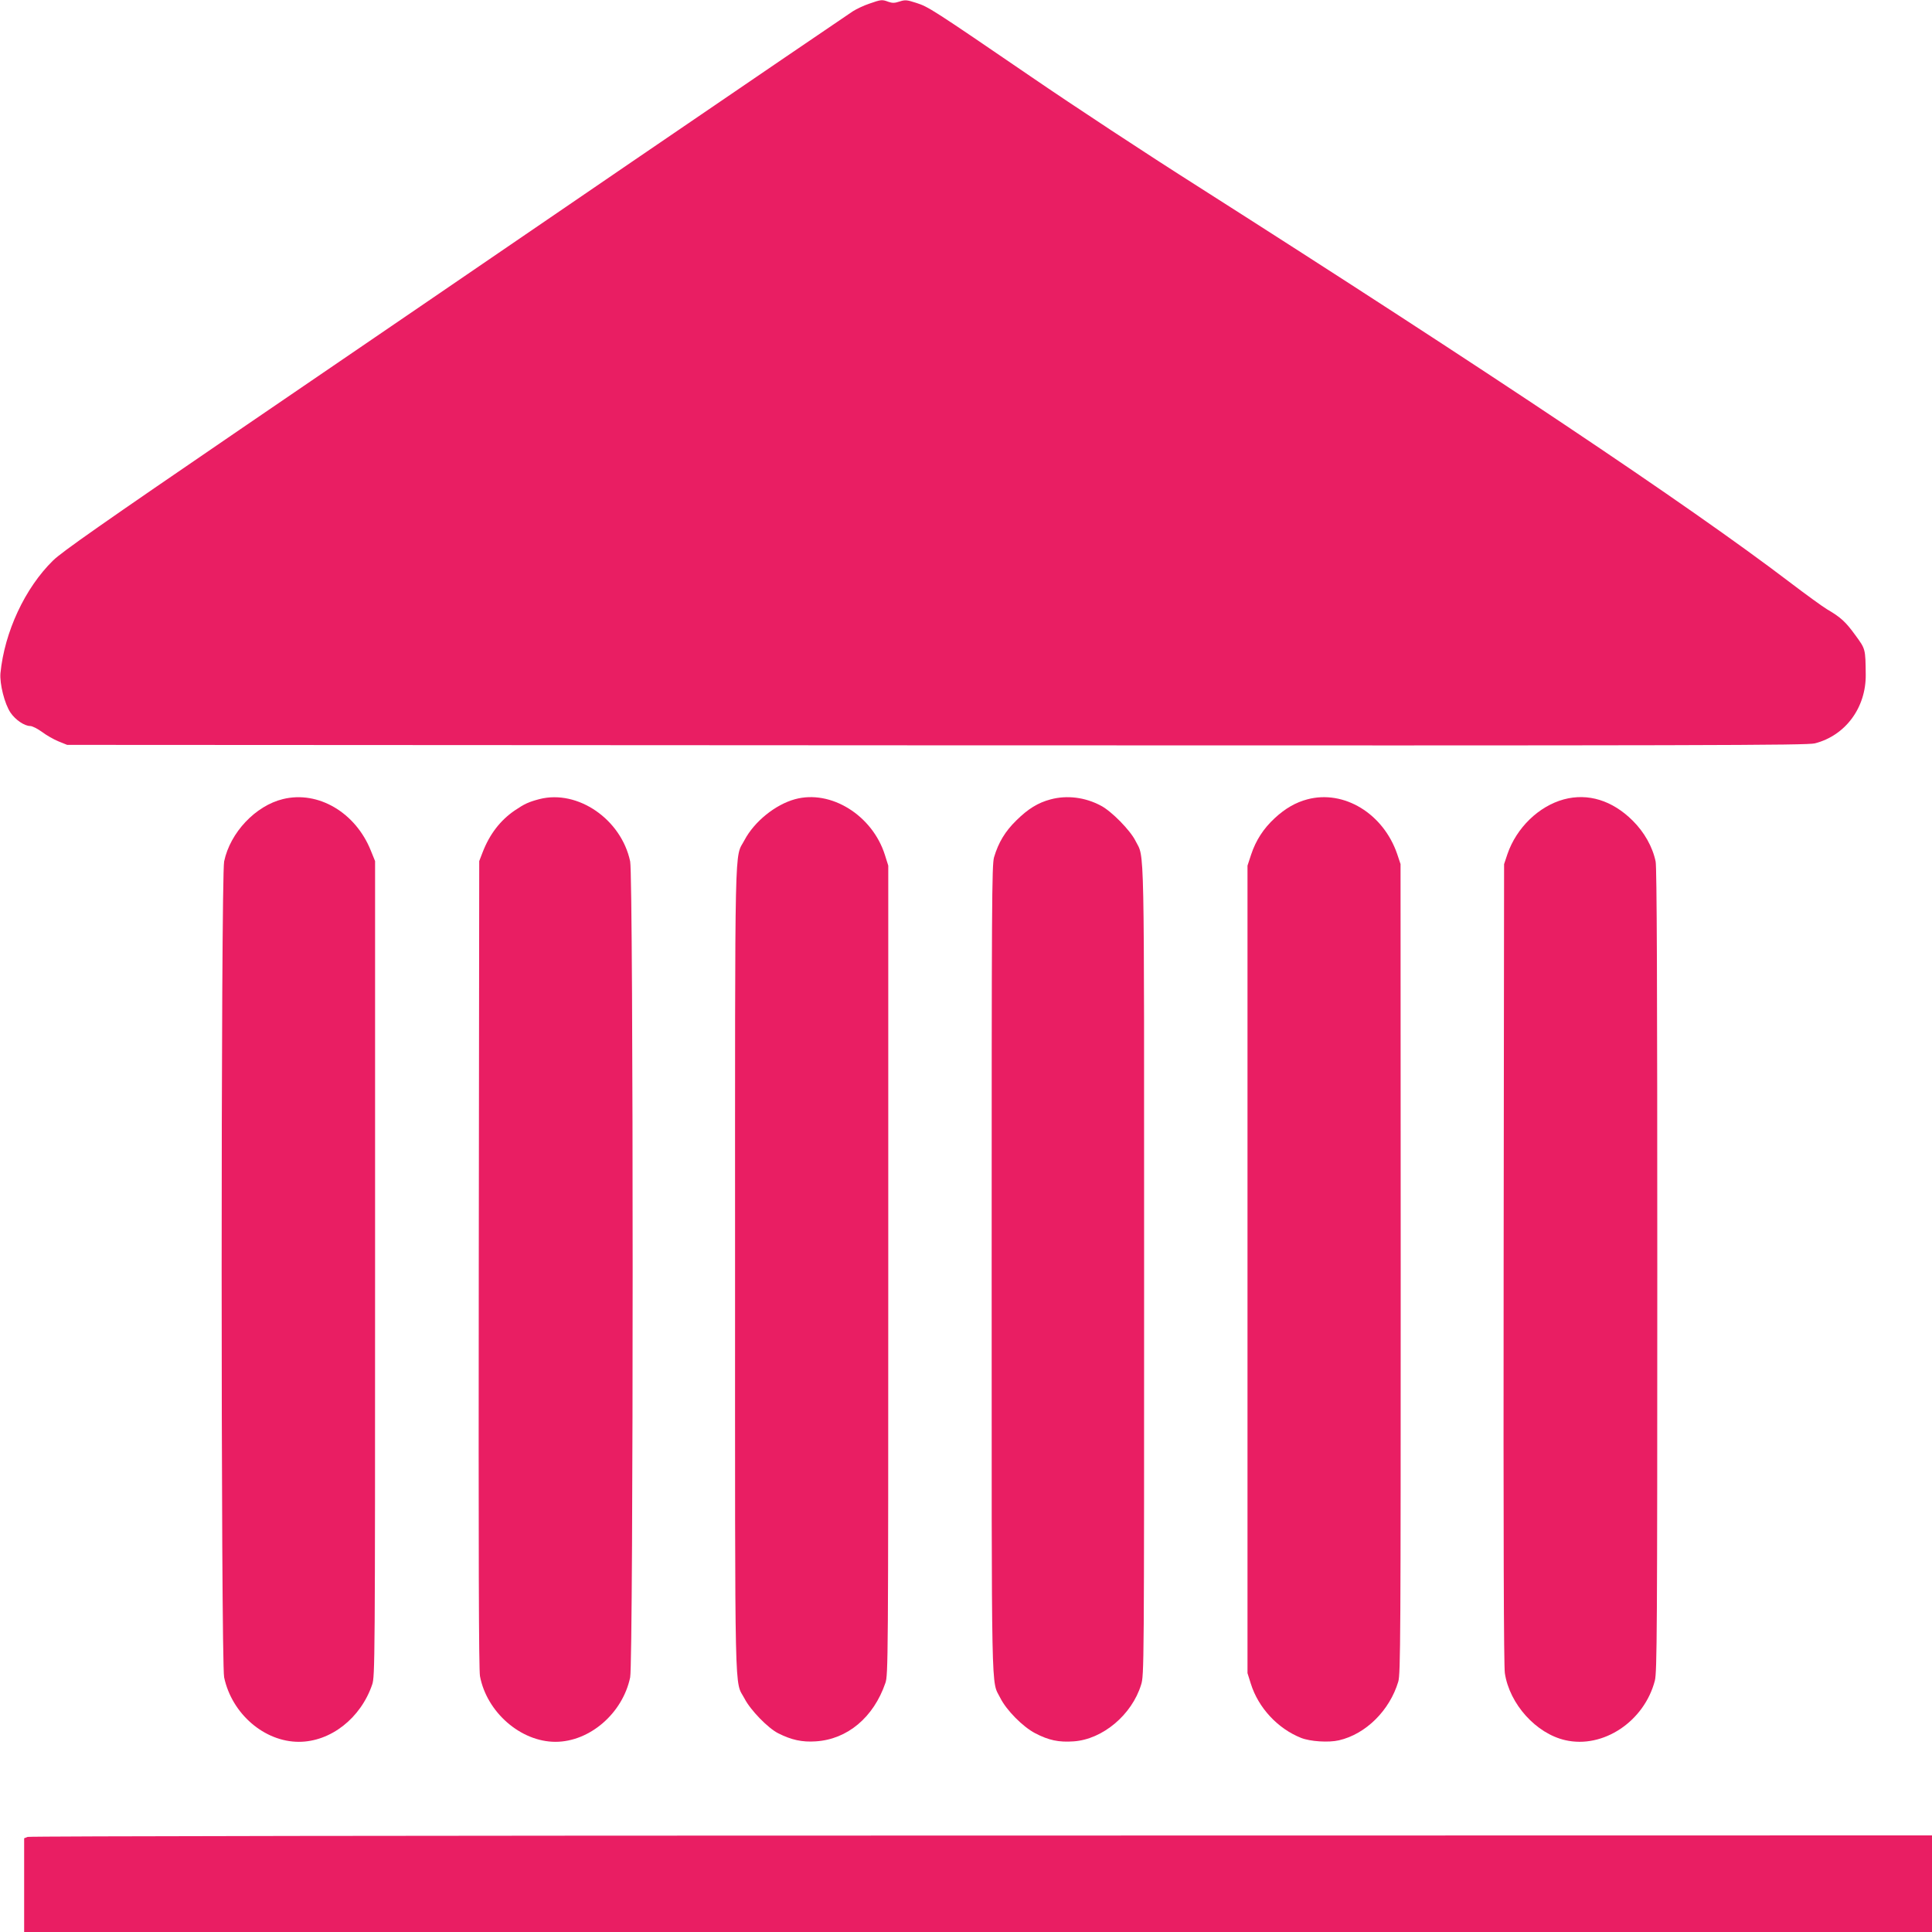<?xml version="1.0" standalone="no"?>
<!DOCTYPE svg PUBLIC "-//W3C//DTD SVG 20010904//EN"
 "http://www.w3.org/TR/2001/REC-SVG-20010904/DTD/svg10.dtd">
<svg version="1.0" xmlns="http://www.w3.org/2000/svg"
 width="1280pt" height="1280pt" viewBox="0 0 1280 1280"
 preserveAspectRatio="xMidYMid meet">
<g transform="translate(0,1280) scale(0.1,-0.1)"
fill="#e91e63" stroke="none">
<path d="M5760 12776 c-36 -12 -85 -35 -110 -51 -25 -16 -684 -465 -1465 -998
-781 -534 -1946 -1330 -2590 -1769 -912 -623 -1186 -815 -1243 -871 -187 -183
-322 -474 -349 -747 -6 -70 27 -203 67 -262 32 -47 92 -88 130 -88 14 0 49
-18 78 -39 29 -22 78 -50 110 -63 l57 -23 5760 -3 c5161 -2 5765 0 5819 13
203 52 339 237 337 455 -2 172 -1 169 -69 262 -64 88 -96 118 -187 171 -30 18
-143 100 -252 183 -669 509 -1985 1389 -3923 2623 -333 211 -825 535 -1095
720 -663 453 -684 466 -765 492 -62 20 -73 21 -110 9 -33 -11 -48 -11 -74 -2
-42 16 -49 15 -126 -12z"/>
<path d="M1875 7506 c-182 -44 -350 -222 -390 -413 -22 -102 -22 -5304 0
-5406 51 -241 266 -427 495 -427 210 0 410 156 486 380 18 53 19 143 19 2755
l0 2700 -28 69 c-101 253 -349 399 -582 342z"/>
<path d="M3575 7506 c-72 -19 -99 -31 -164 -75 -97 -66 -168 -159 -214 -279
l-22 -57 -3 -2670 c-2 -1943 0 -2686 8 -2730 45 -239 270 -435 500 -435 226 0
445 188 495 427 22 102 22 5304 0 5406 -59 279 -347 477 -600 413z"/>
<path d="M5267 7505 c-131 -36 -269 -148 -334 -270 -68 -130 -63 99 -63 -2847
0 -2939 -5 -2714 63 -2842 39 -76 155 -195 222 -229 89 -45 160 -60 249 -54
210 13 384 159 462 387 18 53 19 134 19 2735 l0 2680 -22 70 c-83 264 -359
435 -596 370z"/>
<path d="M6961 7504 c-84 -22 -150 -63 -227 -139 -75 -73 -119 -147 -148 -244
-15 -50 -16 -298 -16 -2730 0 -2919 -4 -2718 57 -2840 41 -82 149 -191 231
-234 90 -47 157 -61 255 -54 192 13 386 176 447 375 20 63 20 99 20 2746 0
2923 4 2723 -57 2845 -34 69 -158 196 -229 233 -104 56 -225 71 -333 42z"/>
<path d="M8661 7504 c-76 -20 -146 -60 -215 -124 -75 -69 -126 -148 -157 -242
l-24 -73 0 -2675 0 -2675 22 -70 c50 -160 179 -298 333 -359 60 -24 183 -32
251 -16 178 41 336 198 393 389 15 50 16 298 16 2735 l-1 2681 -22 66 c-92
269 -353 428 -596 363z"/>
<path d="M10361 7504 c-166 -45 -314 -188 -374 -363 l-22 -66 -3 -2645 c-2
-1836 1 -2666 8 -2715 31 -205 207 -400 400 -444 251 -58 524 124 594 395 14
56 16 327 16 2717 0 1888 -3 2671 -11 2709 -20 97 -75 195 -153 272 -134 133
-295 183 -455 140z"/>
<path d="M183 630 l-23 -9 0 -311 0 -310 6320 0 6320 0 0 320 0 320 -6297 -1
c-3730 0 -6307 -4 -6320 -9z"/>
</g>
</svg>
